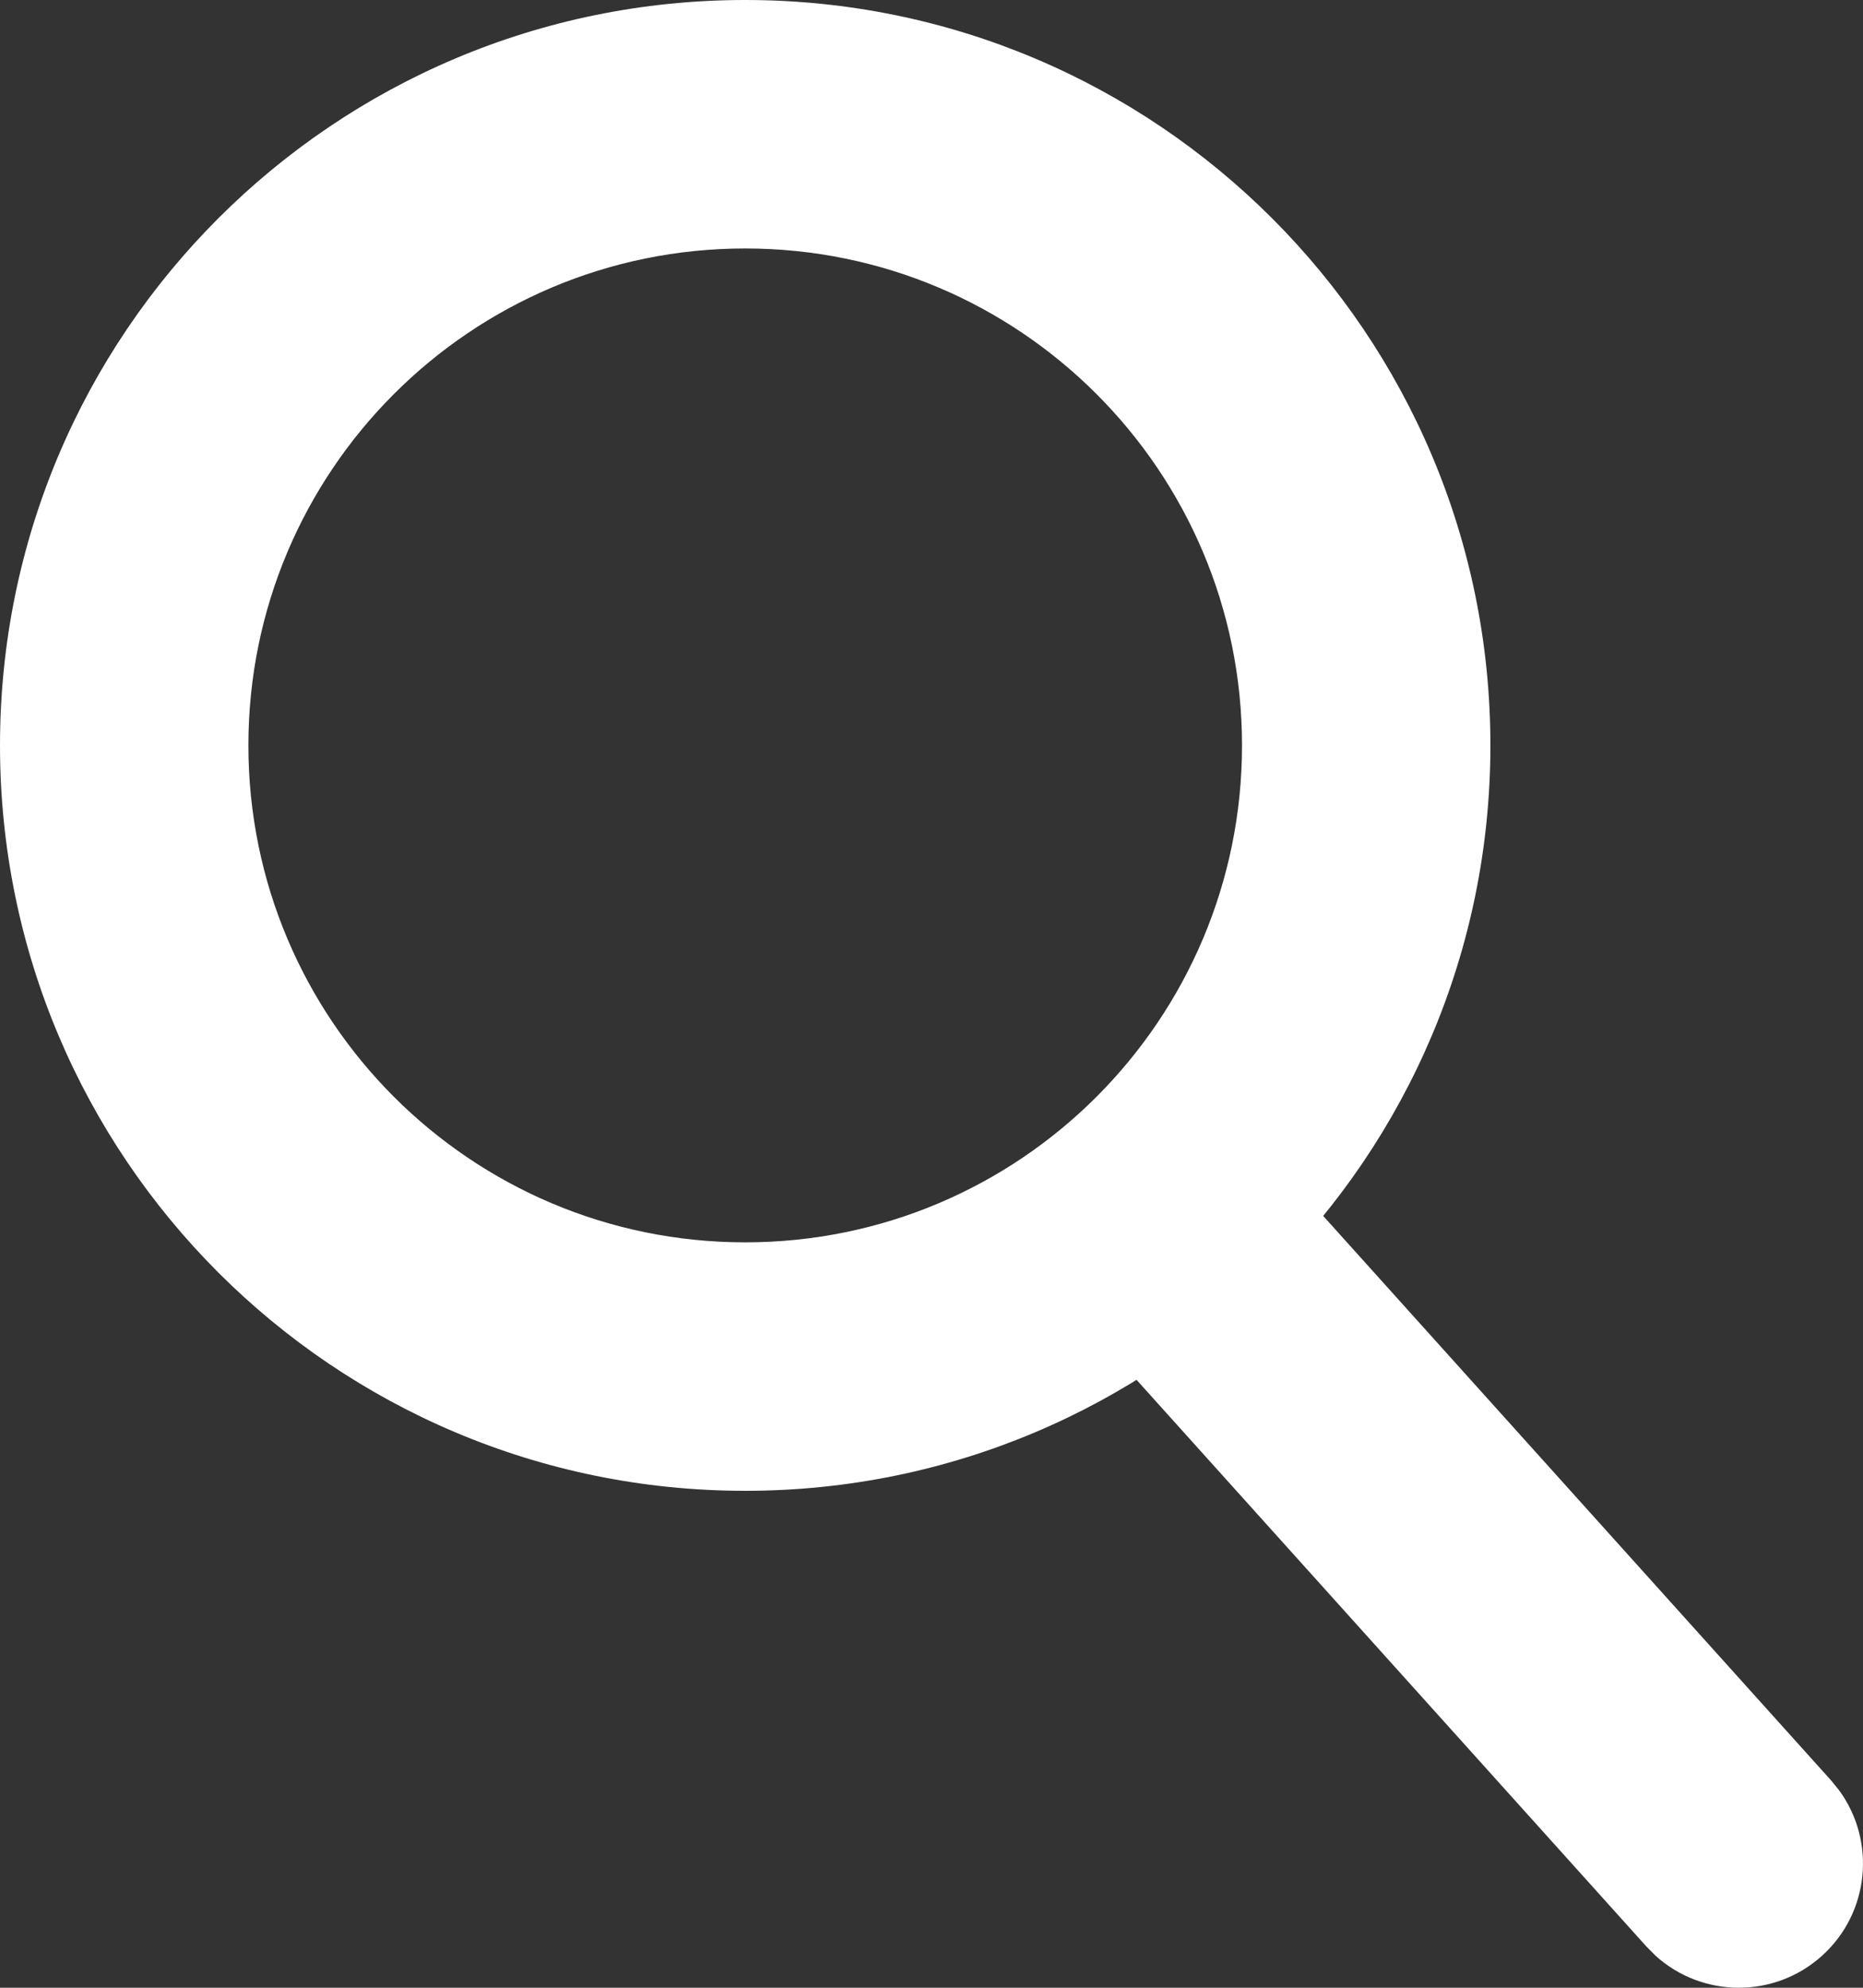 <svg width="30" height="32" viewBox="0 0 30 32" fill="none" xmlns="http://www.w3.org/2000/svg">
<rect x="0" y="0" width="30" height="32" fill="#333333" stroke="none"/>
<path d="M20 12C20 7.582 16.418 4 12 4C7.582 4 4 7.582 4 12C4 16.419 7.582 20 12 20V24C5.373 24 0 18.628 0 12C0 5.373 5.373 0 12 0C18.627 0 24 5.373 24 12C24 18.628 18.627 24 12 24V20C16.418 20 20 16.419 20 12Z" fill="white"/>
<path d="M29.486 28.662L29.615 28.821C30.214 29.639 30.108 30.794 29.338 31.487C28.568 32.179 27.409 32.164 26.658 31.483L26.514 31.338L17.514 21.338L20.486 18.662L29.486 28.662Z" fill="white"/>
</svg>
